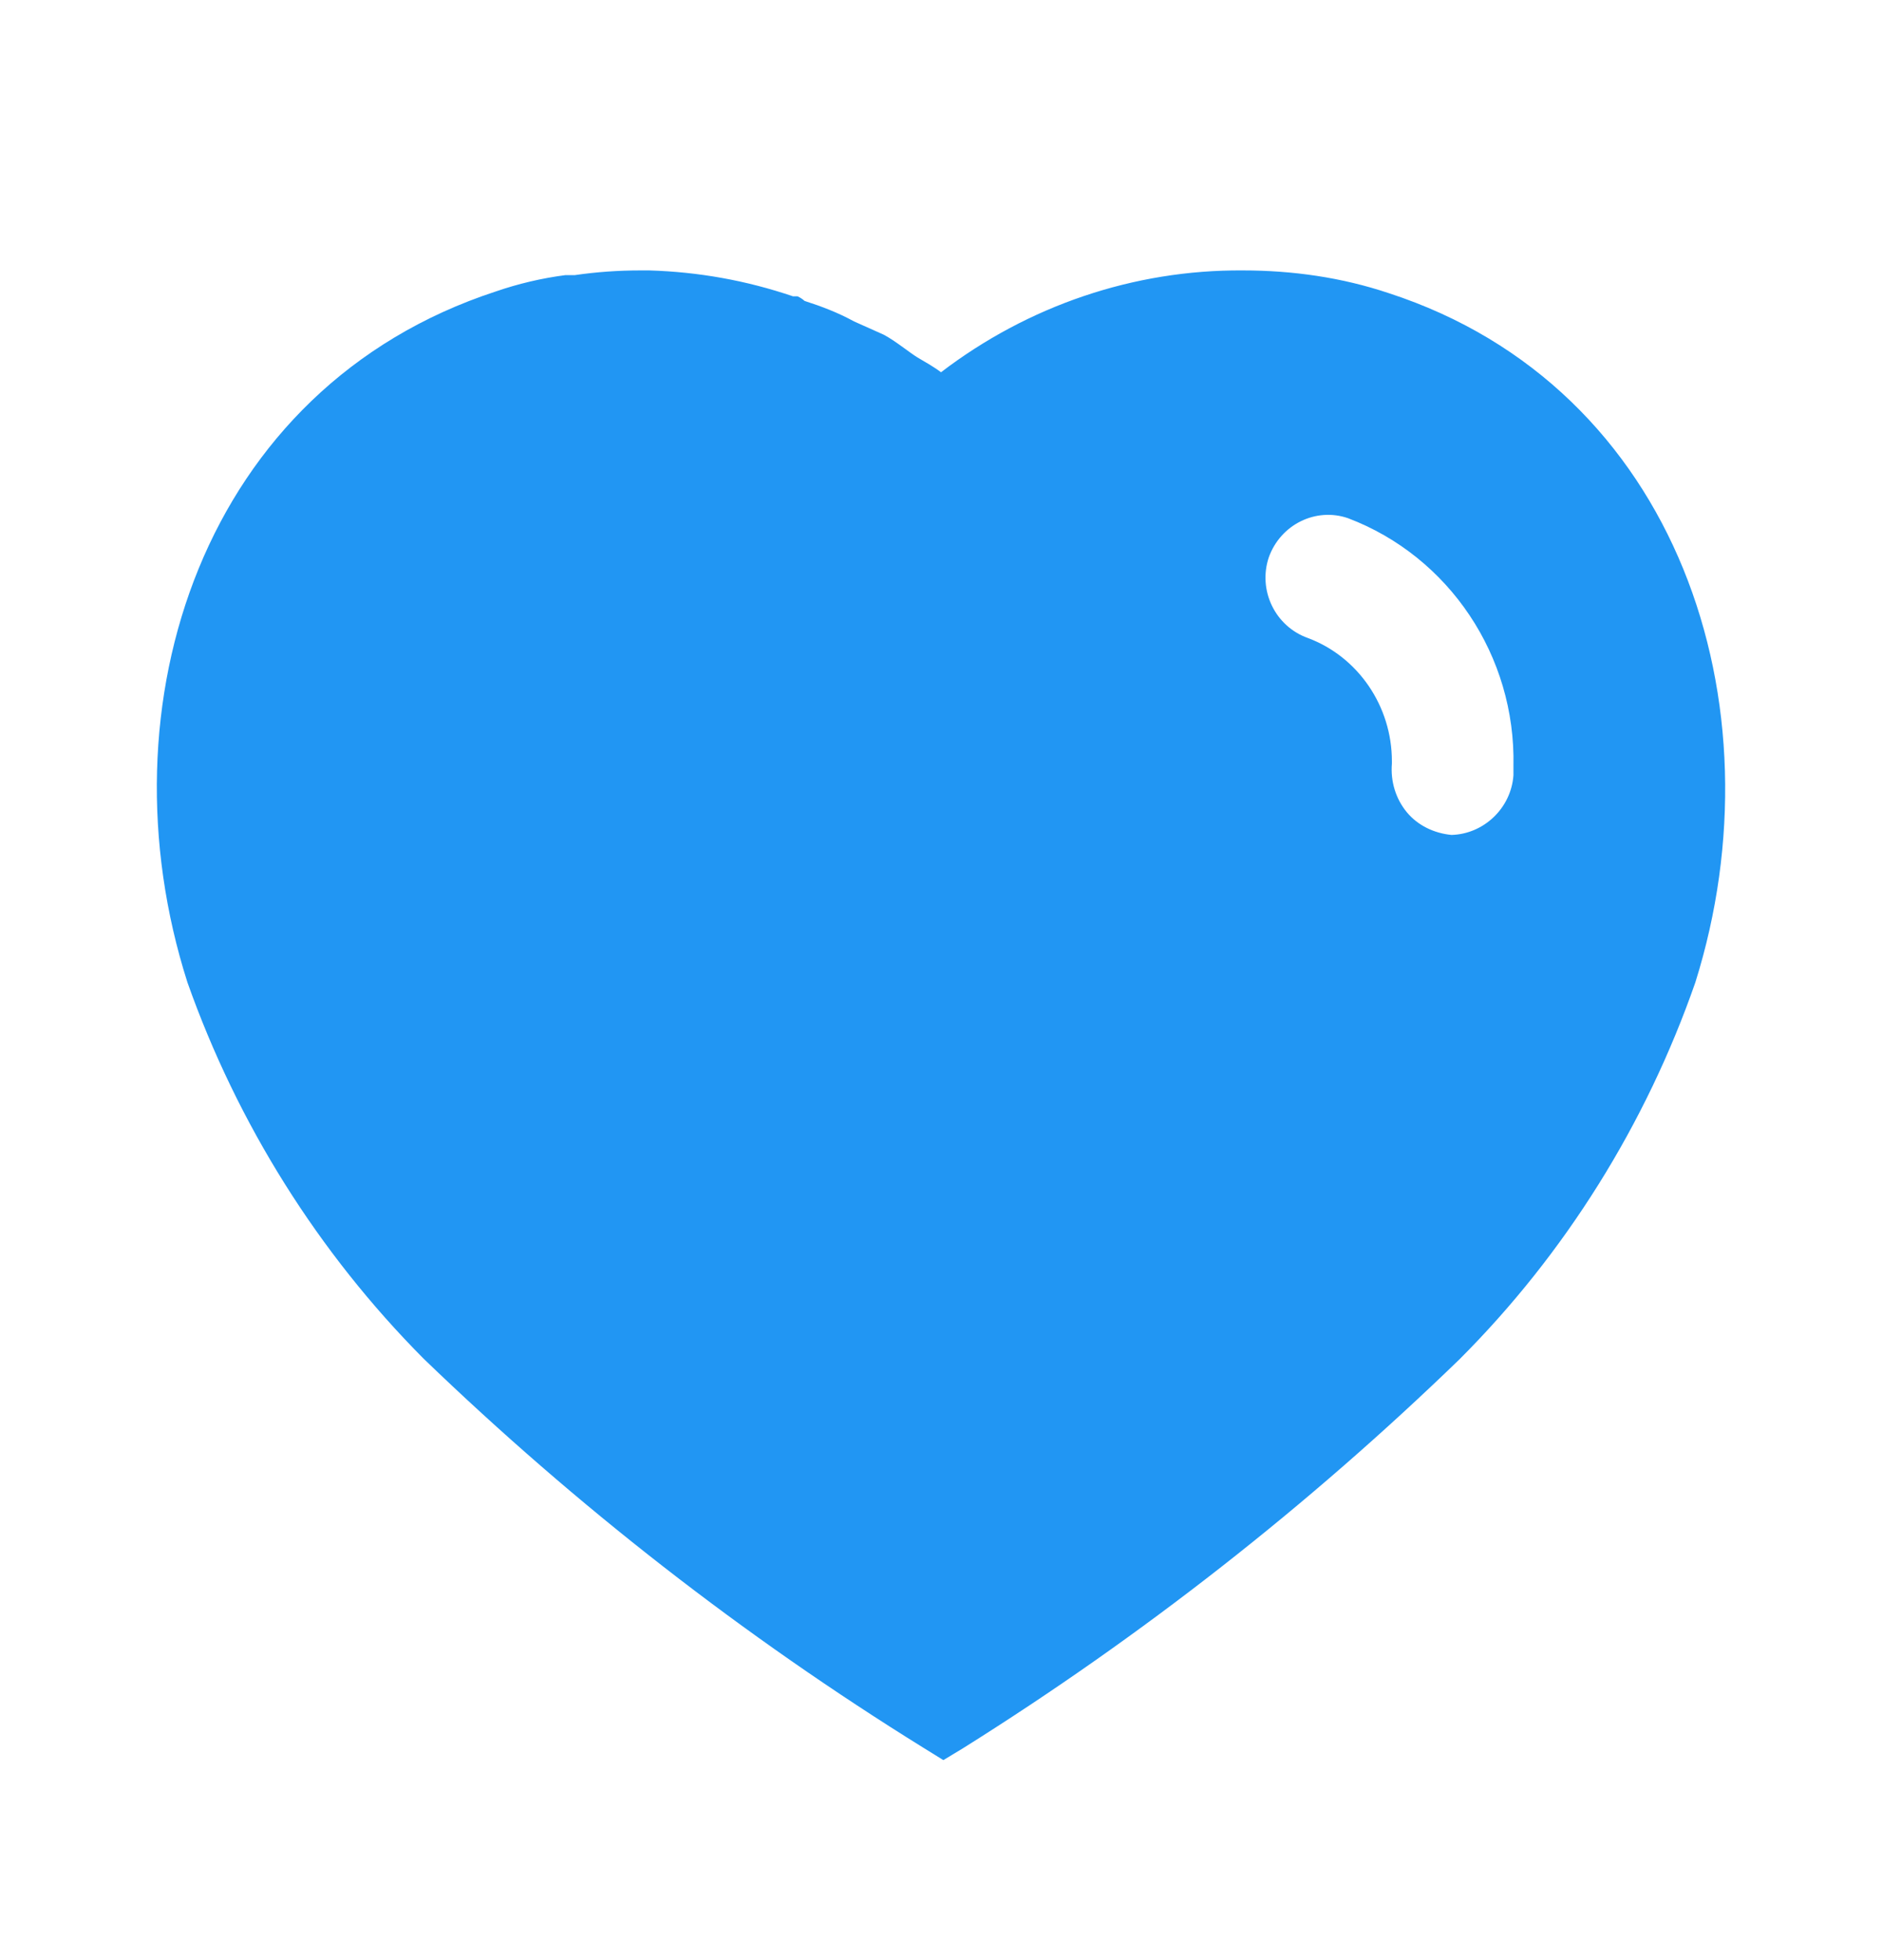 <svg width="24" height="25" viewBox="0 0 24 25" fill="none" xmlns="http://www.w3.org/2000/svg">
<path d="M8.28 3.449C8.91 3.468 9.52 3.578 10.111 3.779H10.17C10.21 3.798 10.24 3.819 10.26 3.838C10.481 3.909 10.69 3.989 10.89 4.099L11.27 4.269C11.42 4.349 11.6 4.498 11.7 4.559C11.8 4.618 11.91 4.679 12 4.748C13.111 3.899 14.46 3.439 15.85 3.449C16.481 3.449 17.111 3.538 17.71 3.739C21.401 4.939 22.731 8.989 21.62 12.529C20.99 14.338 19.96 15.989 18.611 17.338C16.68 19.208 14.561 20.868 12.28 22.298L12.03 22.449L11.77 22.288C9.481 20.868 7.35 19.208 5.401 17.328C4.061 15.979 3.03 14.338 2.39 12.529C1.26 8.989 2.59 4.939 6.321 3.718C6.611 3.618 6.91 3.548 7.21 3.509H7.33C7.611 3.468 7.89 3.449 8.17 3.449H8.28ZM17.19 6.609C16.78 6.468 16.33 6.689 16.18 7.109C16.04 7.529 16.26 7.989 16.68 8.138C17.321 8.378 17.75 9.009 17.75 9.708V9.739C17.731 9.968 17.8 10.189 17.94 10.359C18.08 10.529 18.29 10.628 18.51 10.649C18.92 10.638 19.27 10.309 19.3 9.888V9.769C19.33 8.368 18.481 7.099 17.19 6.609Z" fill="#2196F3"/>
</svg>
